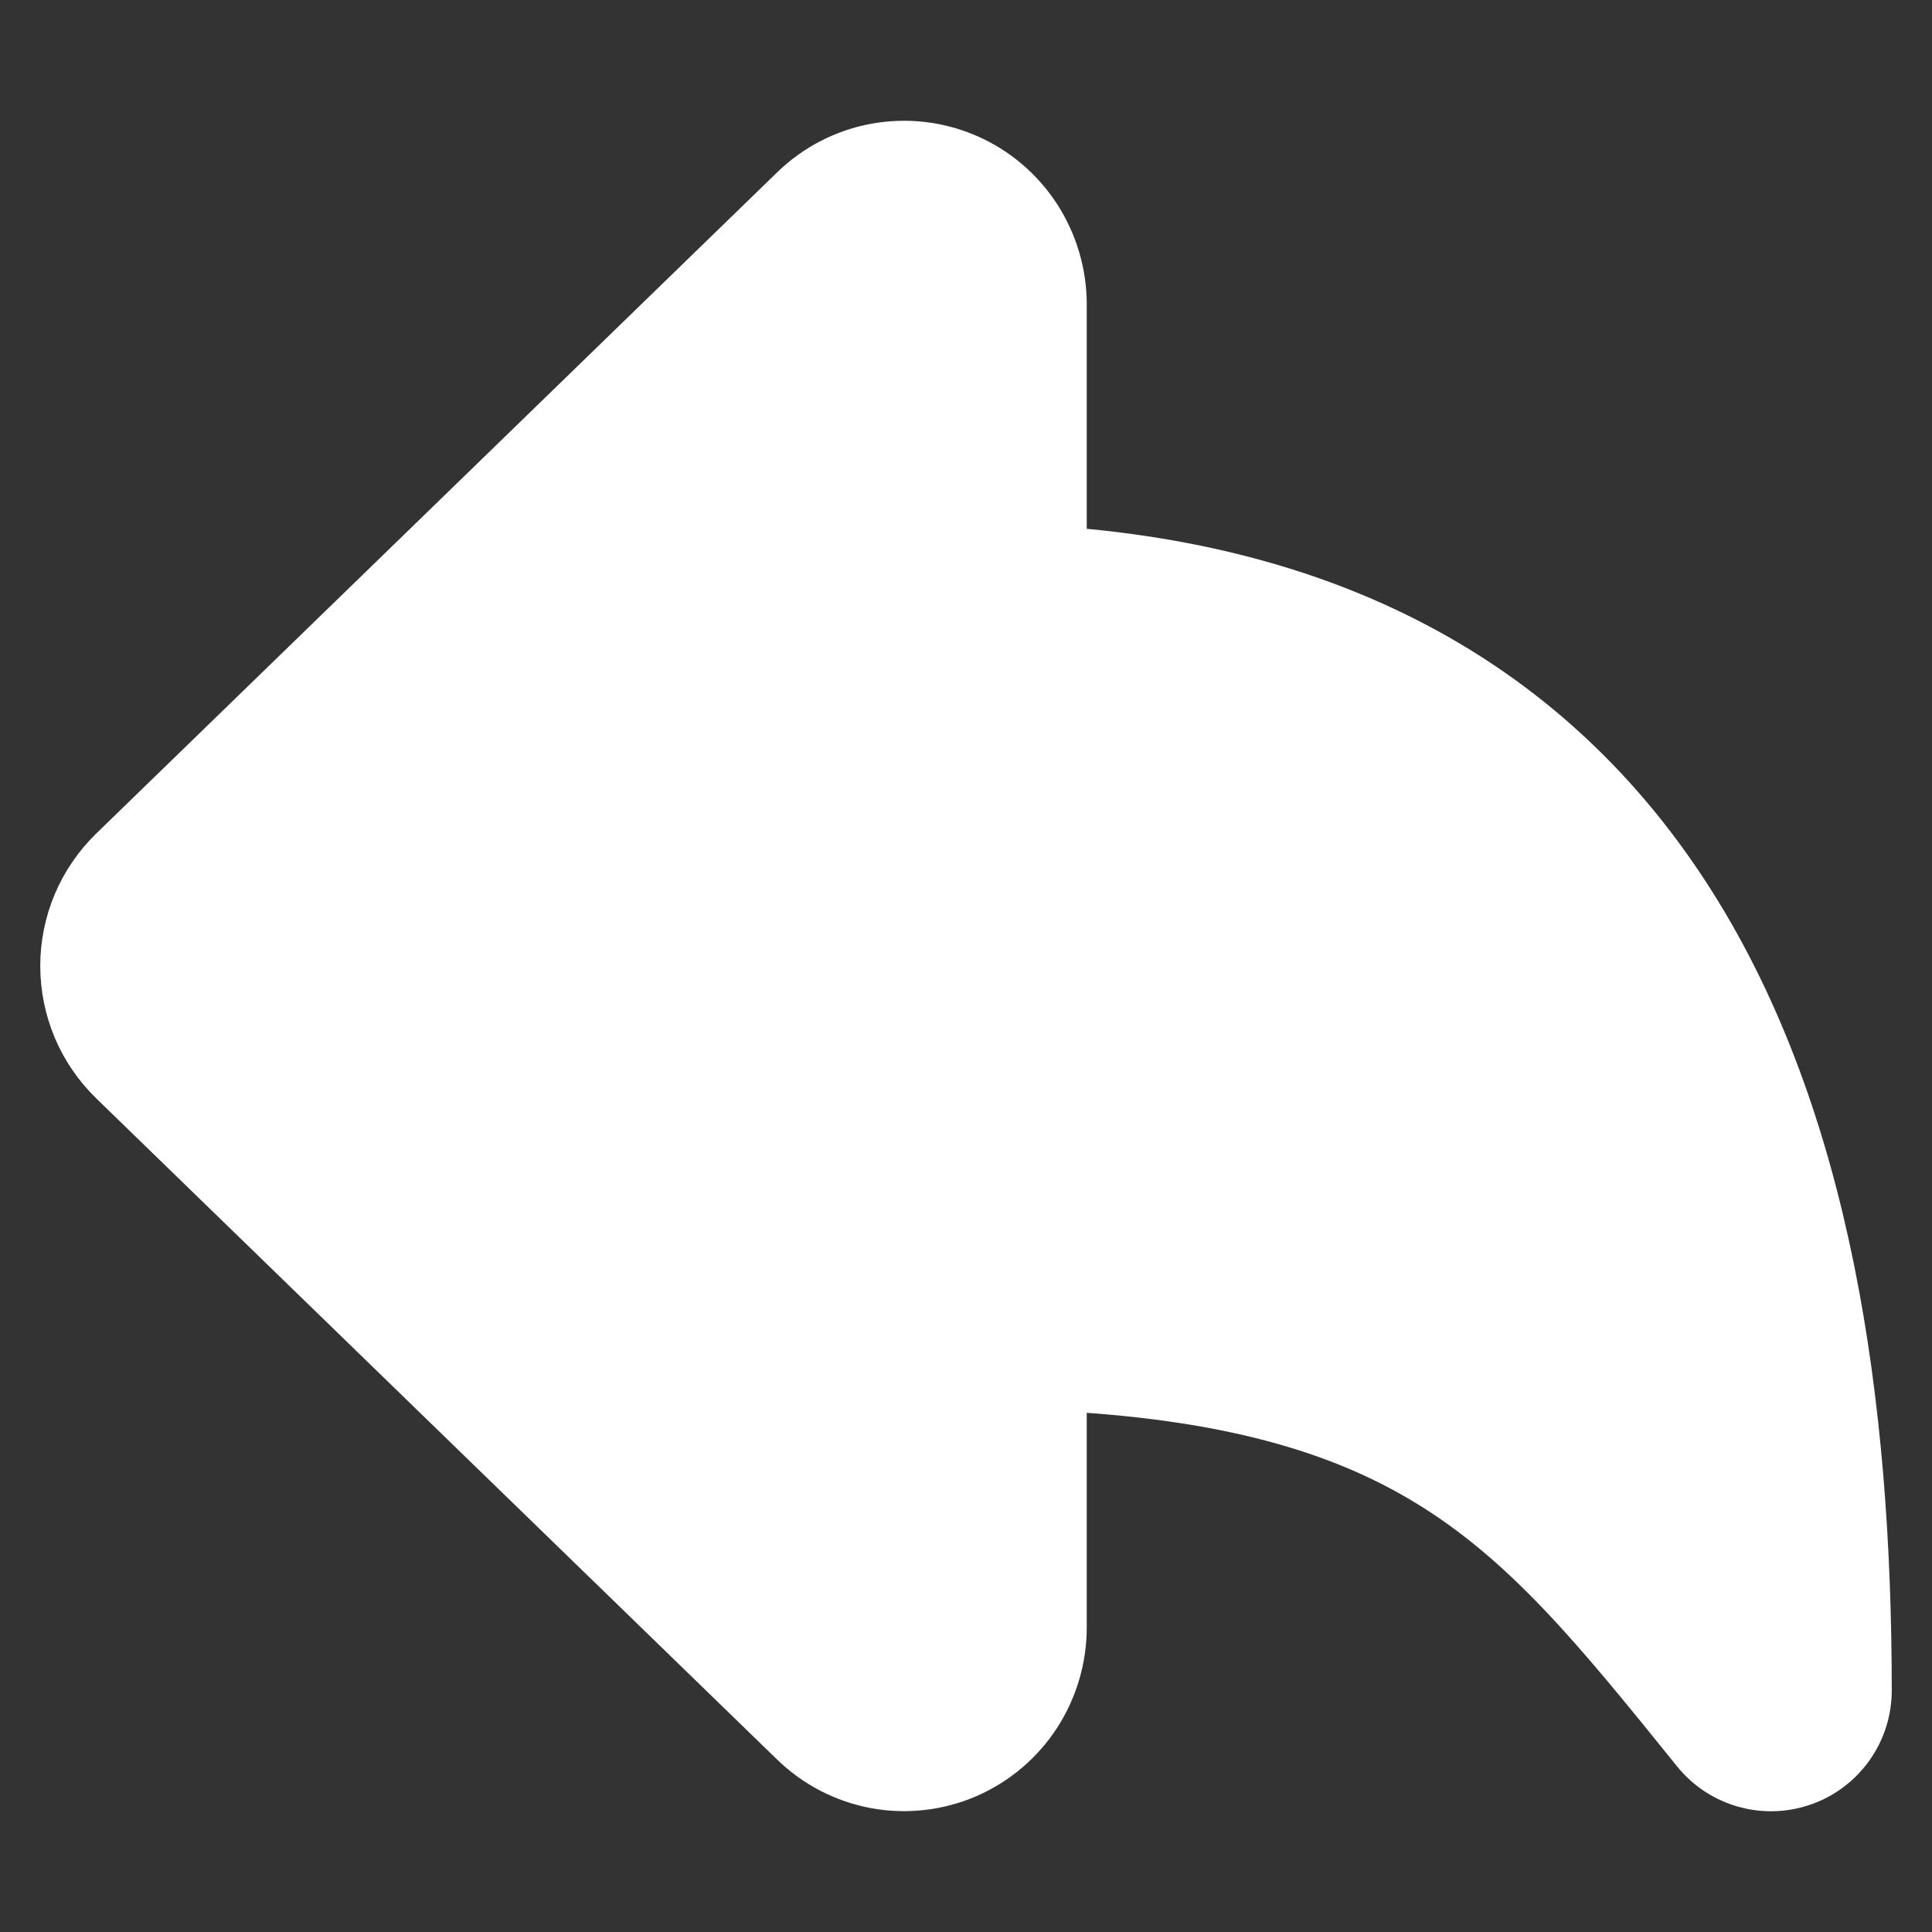 <!DOCTYPE svg PUBLIC "-//W3C//DTD SVG 1.1//EN" "http://www.w3.org/Graphics/SVG/1.1/DTD/svg11.dtd">
<!-- Uploaded to: SVG Repo, www.svgrepo.com, Transformed by: SVG Repo Mixer Tools -->
<svg width="800px" height="800px" viewBox="0 0 24 24" fill="none" xmlns="http://www.w3.org/2000/svg" stroke="#ffffff">
<rect x="0" y="0" width="24" height="24" fill="#333333" stroke="none"/>
<g id="SVGRepo_bgCarrier" stroke-width="0"/>
<g id="SVGRepo_tracerCarrier" stroke-linecap="round" stroke-linejoin="round"/>
<g id="SVGRepo_iconCarrier"> <path d="M11.932 2.146C11.612 2.007 11.257 1.966 10.913 2.029C10.568 2.092 10.252 2.257 10.003 2.499L1.541 10.716C1.369 10.884 1.233 11.084 1.14 11.304C1.048 11.524 1 11.761 1 11.999C1 12.238 1.048 12.474 1.14 12.695C1.233 12.915 1.369 13.115 1.541 13.283L10.003 21.5C10.252 21.742 10.568 21.906 10.913 21.97C11.257 22.033 11.612 21.992 11.932 21.853C12.253 21.713 12.523 21.483 12.712 21.192C12.9 20.901 13 20.562 13 20.216L13 17.021C15.294 17.121 16.736 17.572 17.824 18.23C19.094 18.997 19.987 20.097 21.222 21.628C21.488 21.958 21.933 22.084 22.333 21.943C22.733 21.802 23 21.424 23 21C23 17.441 22.499 13.959 20.846 11.341C19.274 8.853 16.741 7.268 13 7.031L13 3.782C13 3.437 12.9 3.098 12.712 2.807C12.523 2.516 12.253 2.285 11.932 2.146Z" fill="#ffffff"/> </g>
</svg>